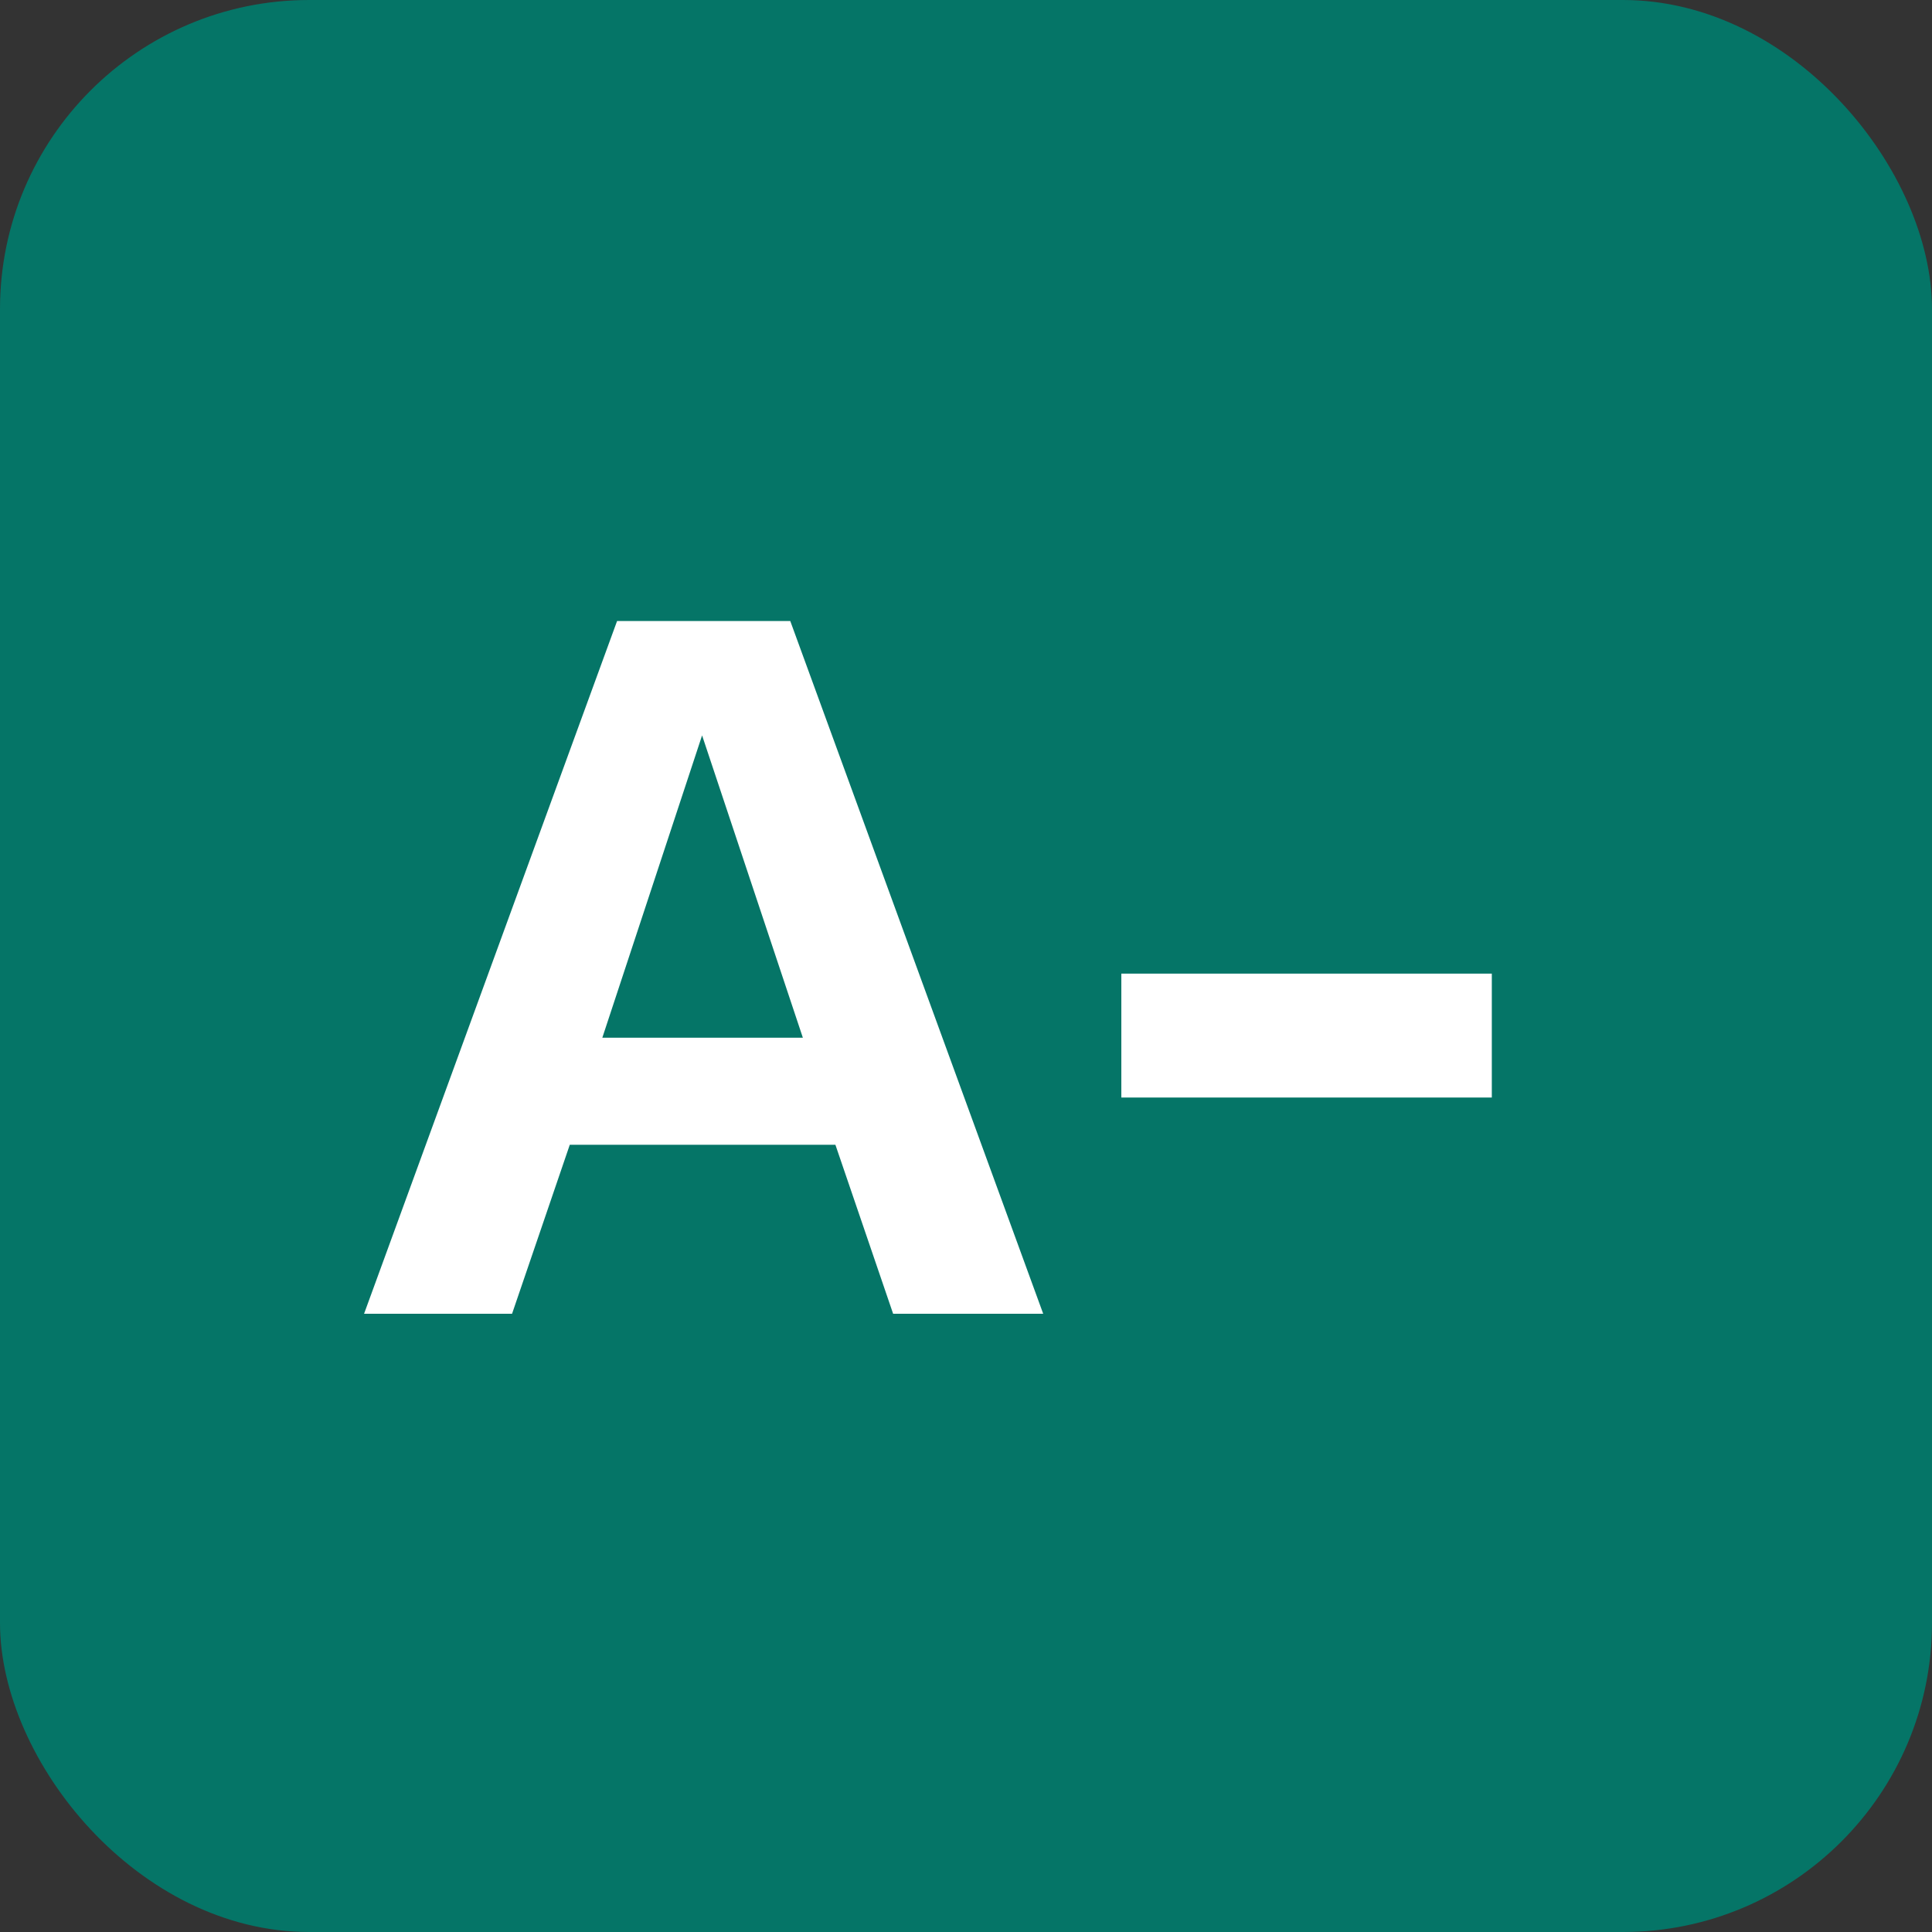 <svg width="25" height="25" viewBox="0 0 25 25" fill="none" xmlns="http://www.w3.org/2000/svg">
<rect x="0" y="0" width="25" height="25" fill="#333333" stroke="none"/>
<rect width="25" height="25" rx="4" fill="#057567"/>
<path d="M13.499 17H11.557L10.81 14.813H7.373L6.626 17H4.711L7.985 8.036H10.226L13.499 17ZM7.794 13.428H10.389L9.085 9.516L7.794 13.428ZM19.304 12.599V14.202H14.51V12.599H19.304Z" fill="white"/>
</svg>
